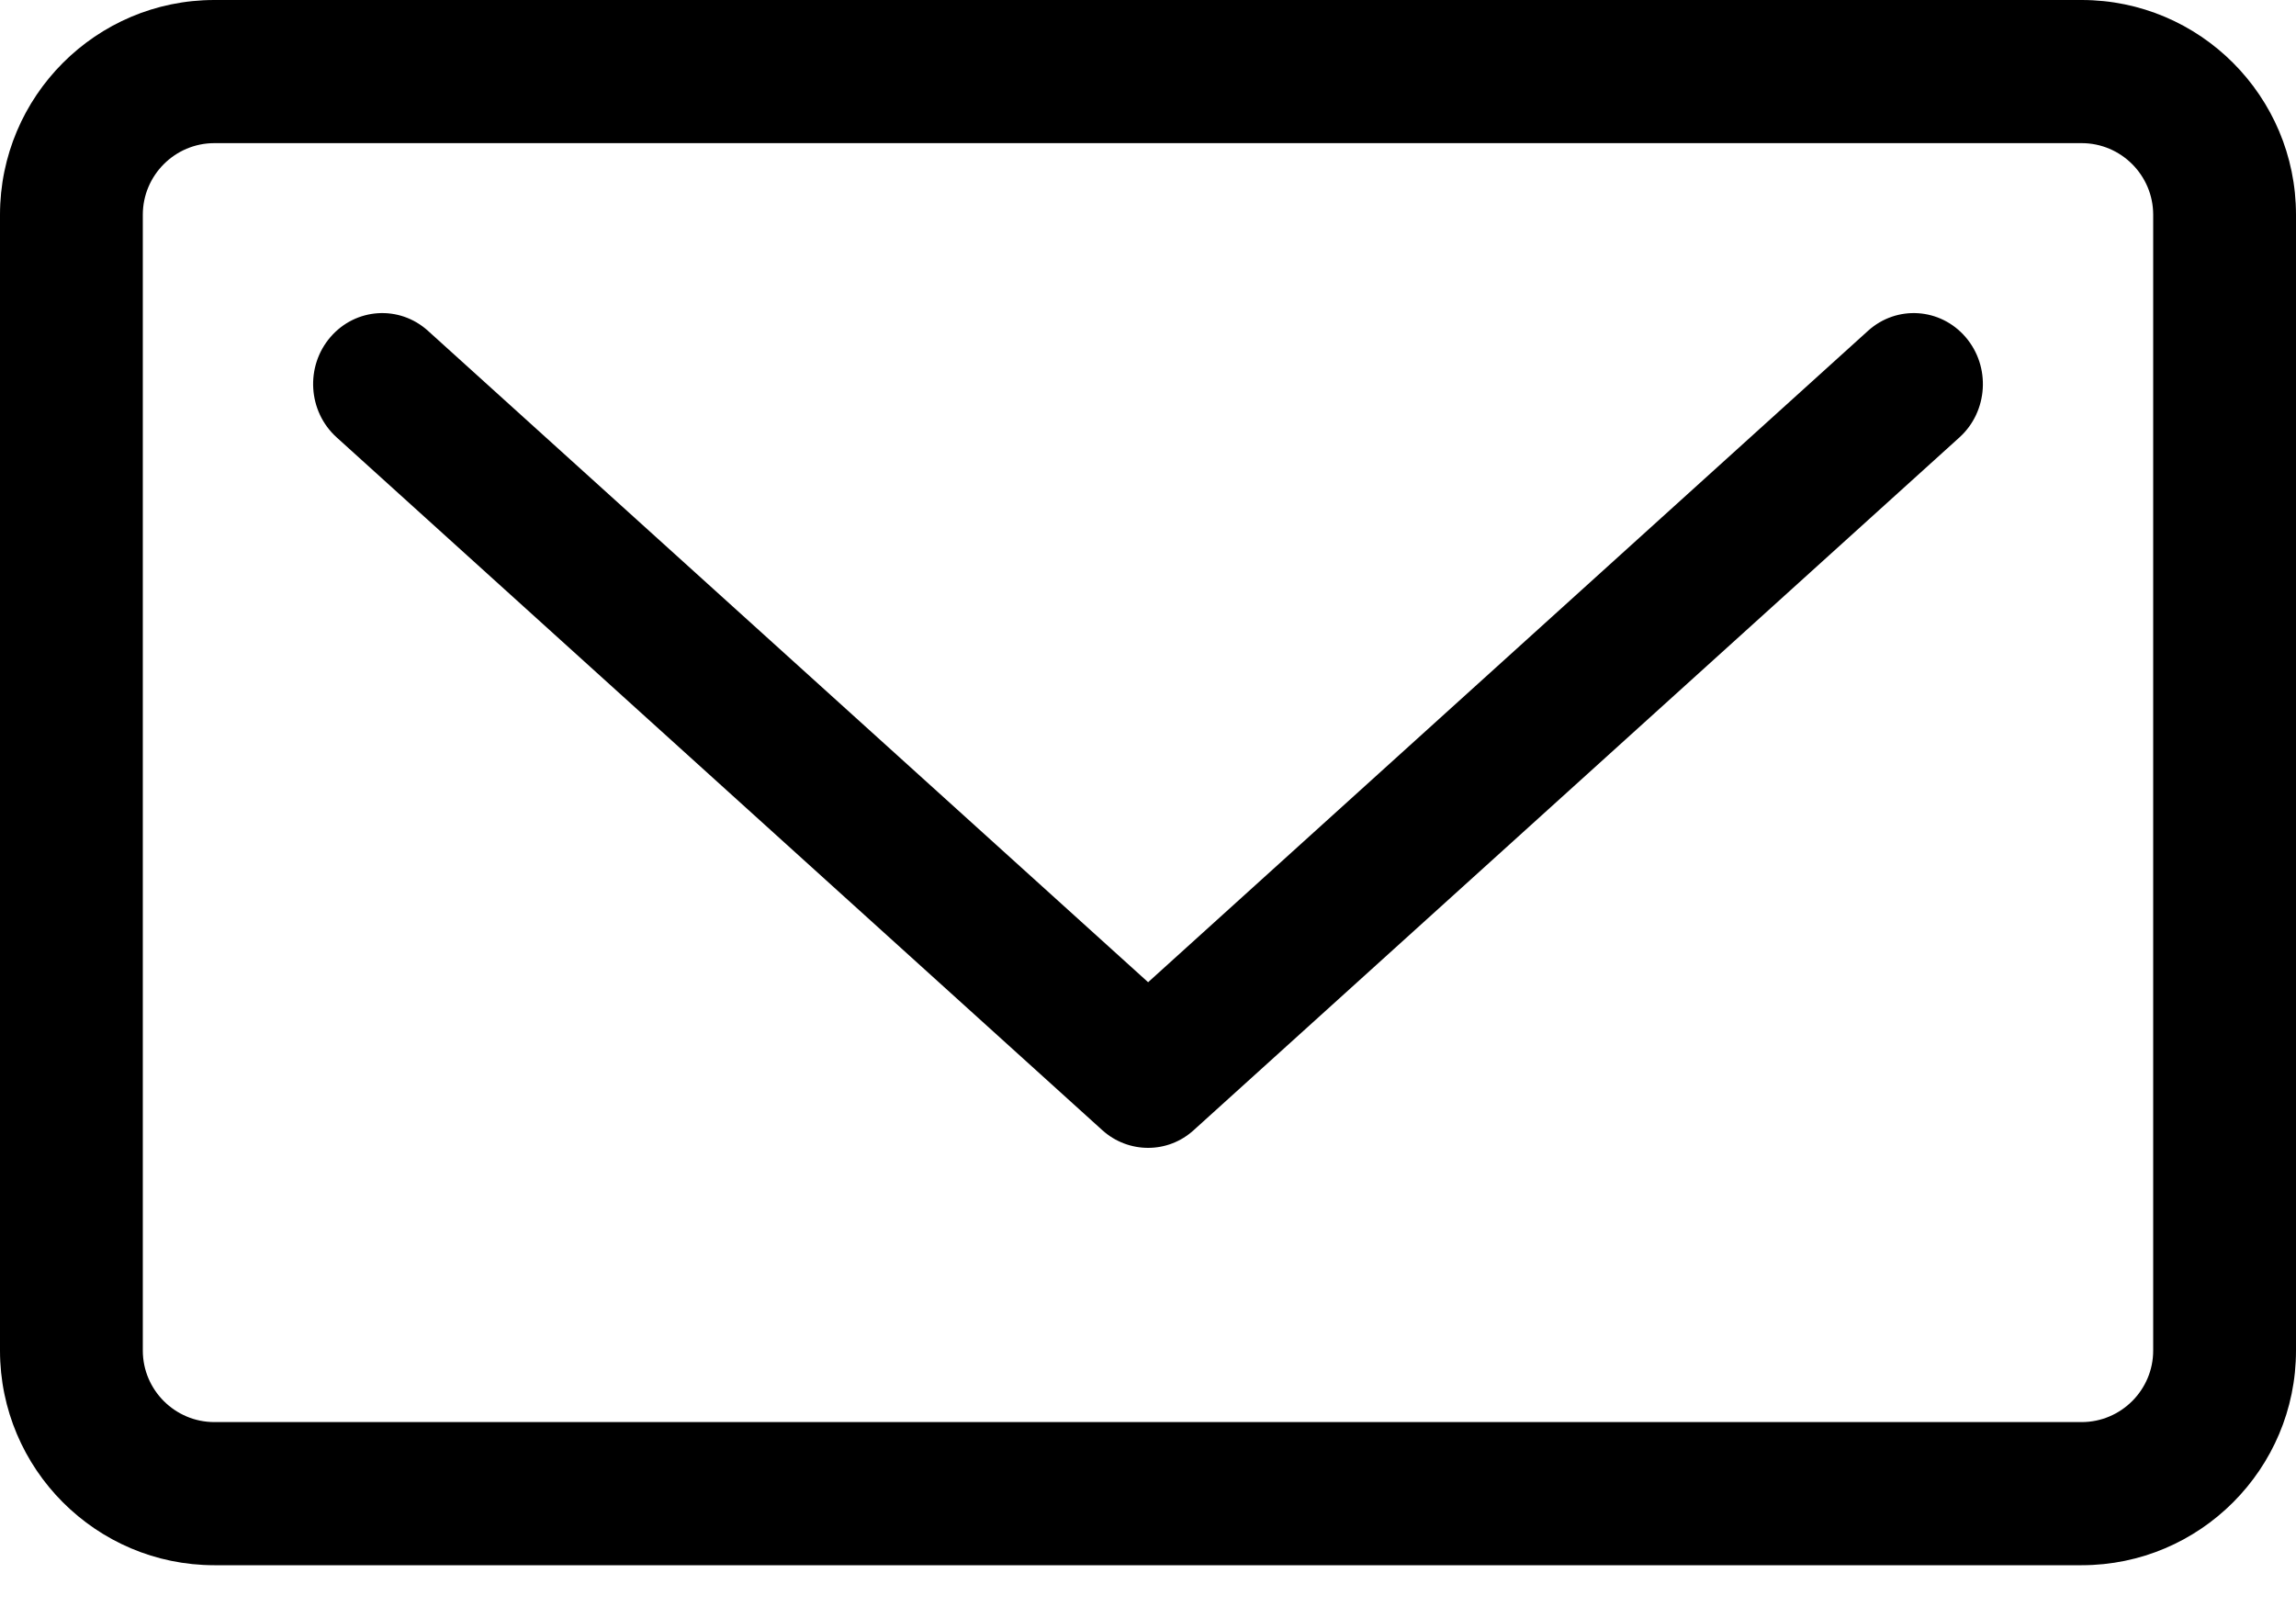 <?xml version="1.0" encoding="UTF-8"?>
<svg width="20px" height="14px" viewBox="0 0 20 14" version="1.1" xmlns="http://www.w3.org/2000/svg" xmlns:xlink="http://www.w3.org/1999/xlink">
    <!-- Generator: Sketch 54.1 (76490) - https://sketchapp.com -->
    <title>Vector/contact_mail</title>
    <desc>Created with Sketch.</desc>
    <g id="Vector/contact_mail" stroke="none" stroke-width="1" fill="none" fill-rule="evenodd">
        <g fill="#000000" fill-rule="nonzero" id="Shape">
            <path d="M16.272,2.882 L10.001,8.557 L3.728,2.882 C3.478,2.656 3.098,2.681 2.878,2.937 C2.658,3.193 2.682,3.584 2.932,3.81 L9.602,9.846 C9.716,9.949 9.859,10 10.001,10 C10.143,10 10.285,9.949 10.399,9.845 L17.069,3.81 C17.318,3.584 17.342,3.193 17.122,2.937 C16.902,2.681 16.522,2.656 16.272,2.882 Z"></path>
            <path d="M18.133,0 L1.867,0 C0.837,0 0,0.839 0,1.871 L0,11.766 C0,12.797 0.837,13.636 1.867,13.636 L18.133,13.636 C19.163,13.636 20,12.797 20,11.766 L20,1.871 C20,0.839 19.163,0 18.133,0 Z M18.756,11.766 C18.756,12.109 18.476,12.389 18.133,12.389 L1.867,12.389 C1.524,12.389 1.244,12.109 1.244,11.766 L1.244,1.871 C1.244,1.527 1.524,1.247 1.867,1.247 L18.133,1.247 C18.476,1.247 18.756,1.527 18.756,1.871 L18.756,11.766 Z"></path>
        </g>
    </g>
</svg>